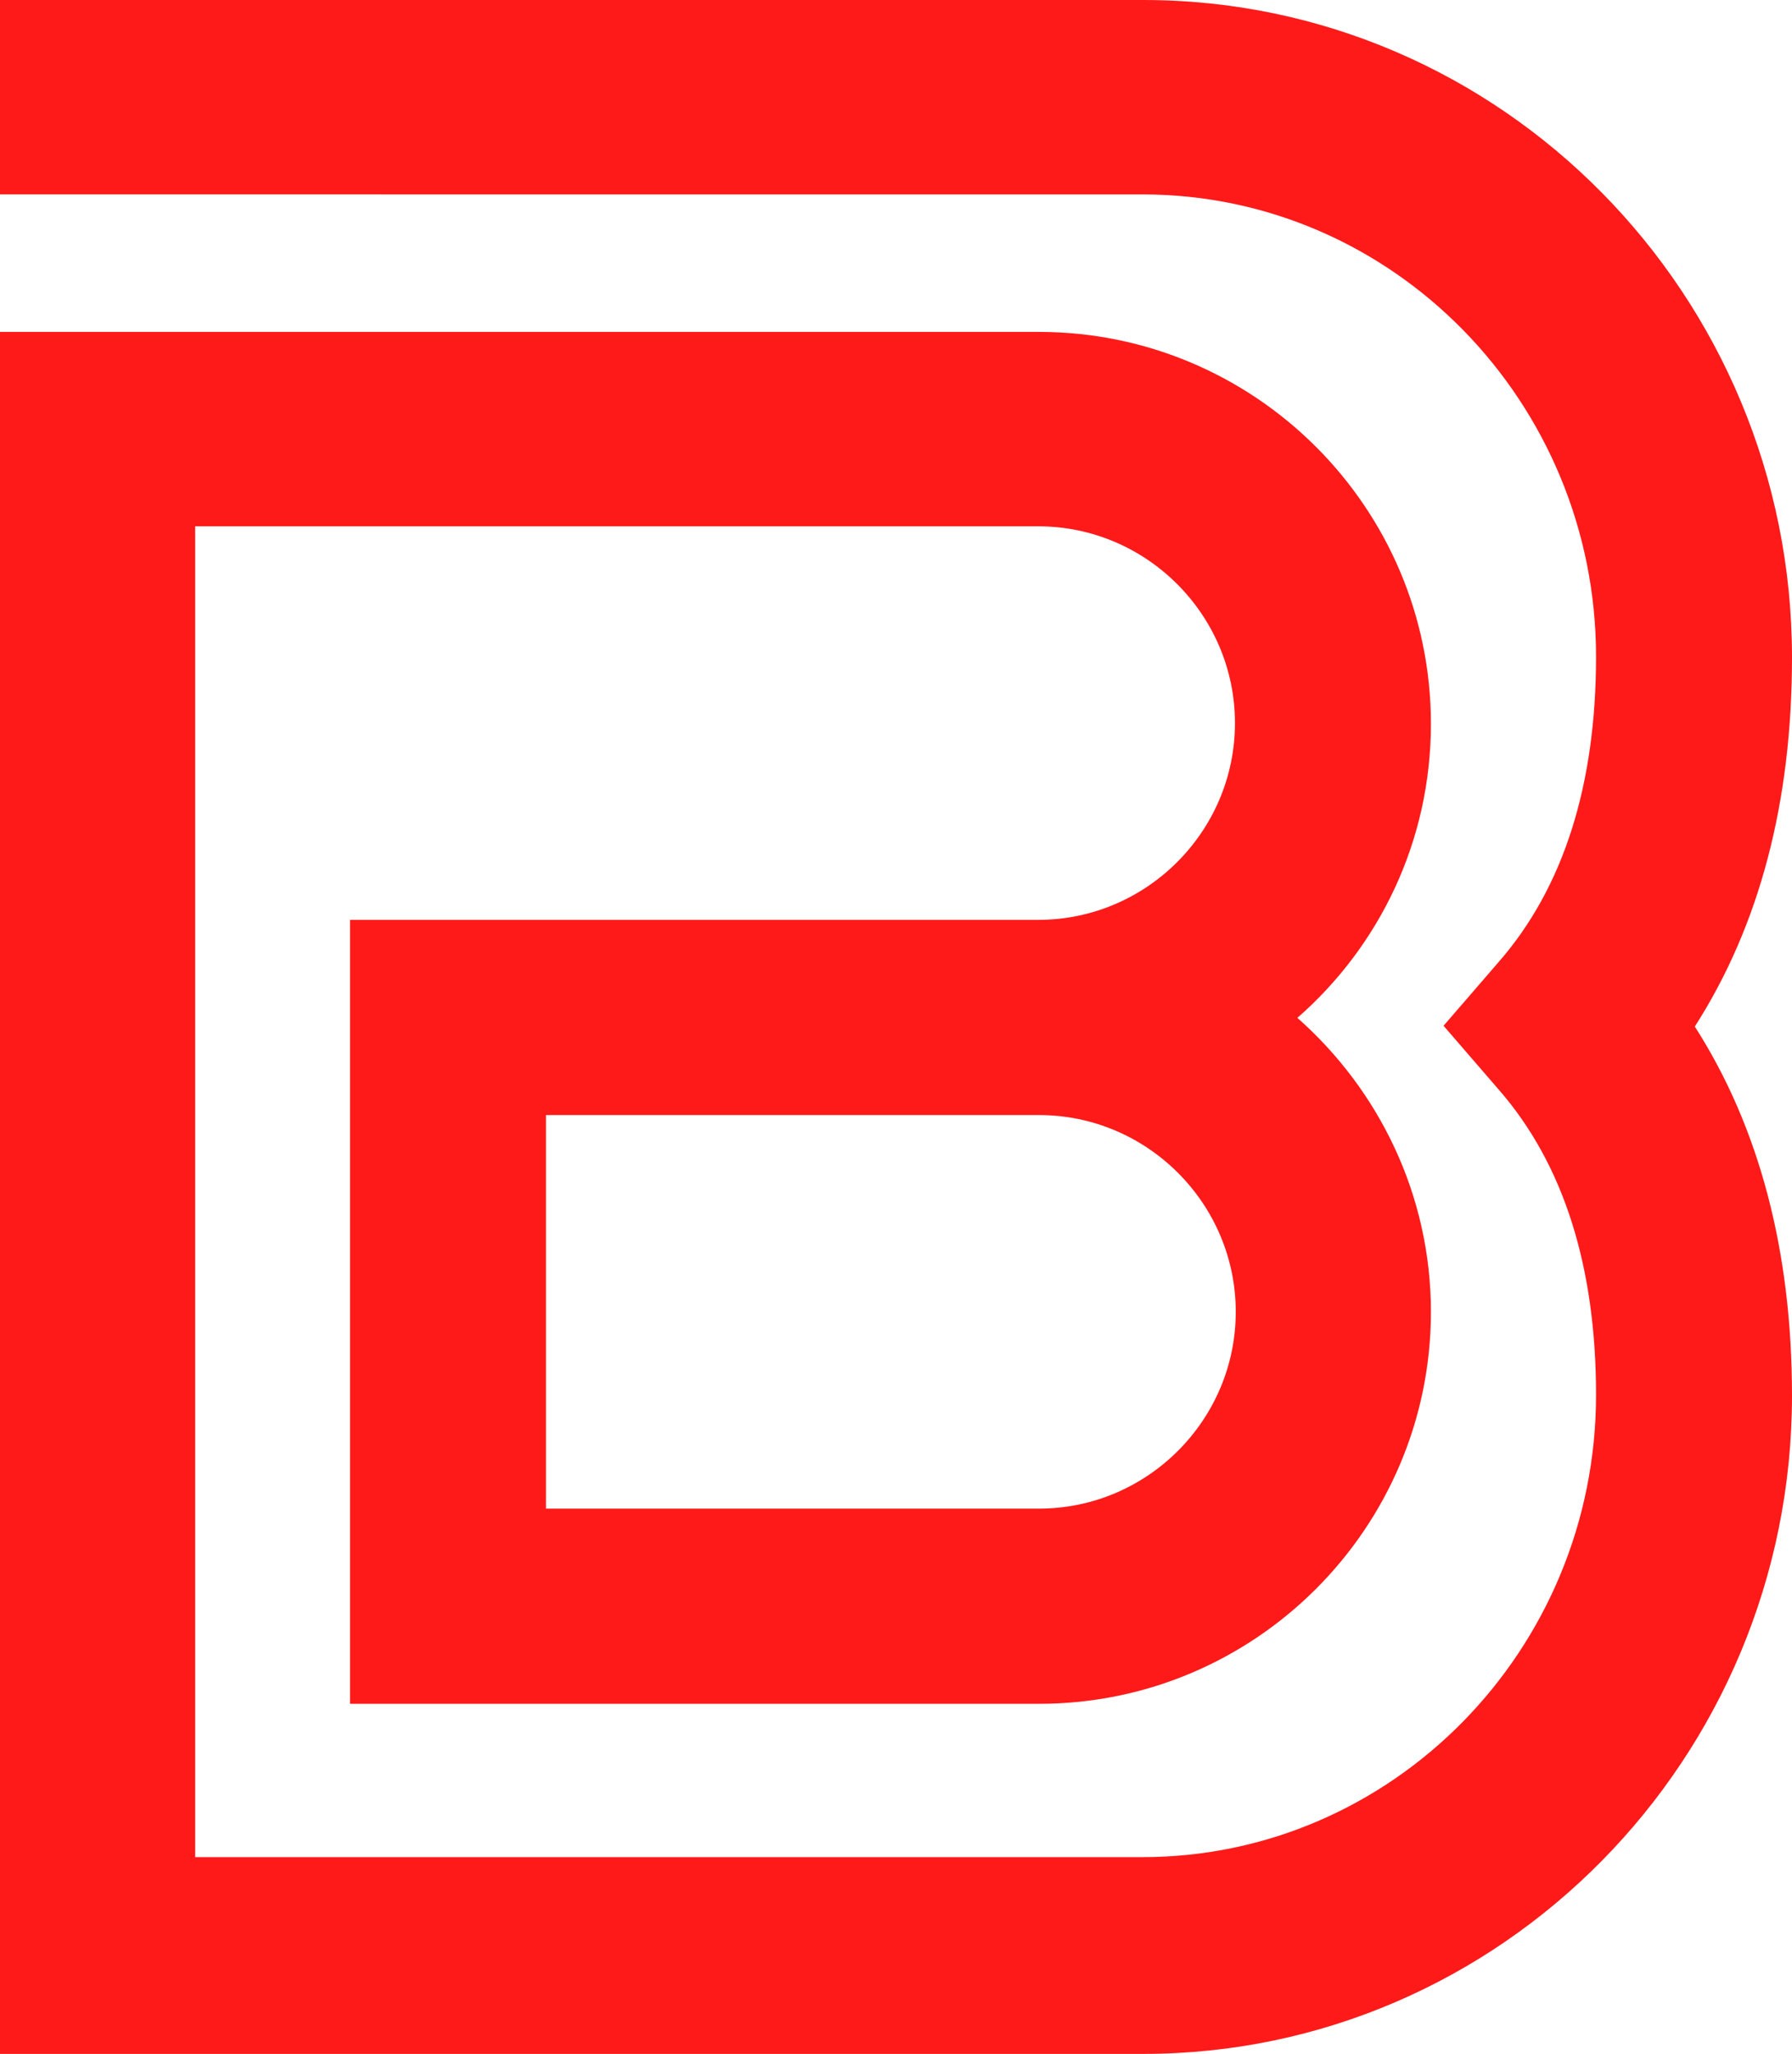 <?xml version="1.0" encoding="UTF-8"?> <!-- Generator: Adobe Illustrator 27.6.1, SVG Export Plug-In . SVG Version: 6.00 Build 0) --> <svg xmlns="http://www.w3.org/2000/svg" xmlns:xlink="http://www.w3.org/1999/xlink" id="Слой_3" x="0px" y="0px" viewBox="0 0 226.8 259.9" style="enable-background:new 0 0 226.8 259.9;" xml:space="preserve"> <style type="text/css"> .st0{fill:#FF1A1A;} </style> <g> <g> <path class="st0" d="M144.7,259.9H0V42h131.5c27.3,0,49.6,22.2,49.6,49.6c0,14.8-6.5,28.1-16.9,37.2c10.3,9.1,16.9,22.4,16.9,37.2 c0,27.3-22.2,49.6-49.6,49.6H44.3v-99.2h87.1c13.7,0,24.9-11.2,24.9-24.9s-11.2-24.9-24.9-24.9H24.7v168.4h119.9 c31.6,0,57.4-26.2,57.4-58.5c0-16.2-4.1-29.2-12.3-38.6l-7-8.1l7-8.1c8.2-9.4,12.3-22.4,12.3-38.6c0-32.2-25.7-58.5-57.4-58.5H0V0 h144.7c45.3,0,82.1,37.3,82.1,83.2c0,18.3-4.1,33.9-12.3,46.7c8.2,12.8,12.3,28.5,12.3,46.7C226.8,222.6,189.9,259.9,144.7,259.9z M69.1,190.9h62.4c13.7,0,24.9-11.2,24.9-24.9s-11.2-24.9-24.9-24.9H69.1V190.9z"></path> </g> </g> </svg> 